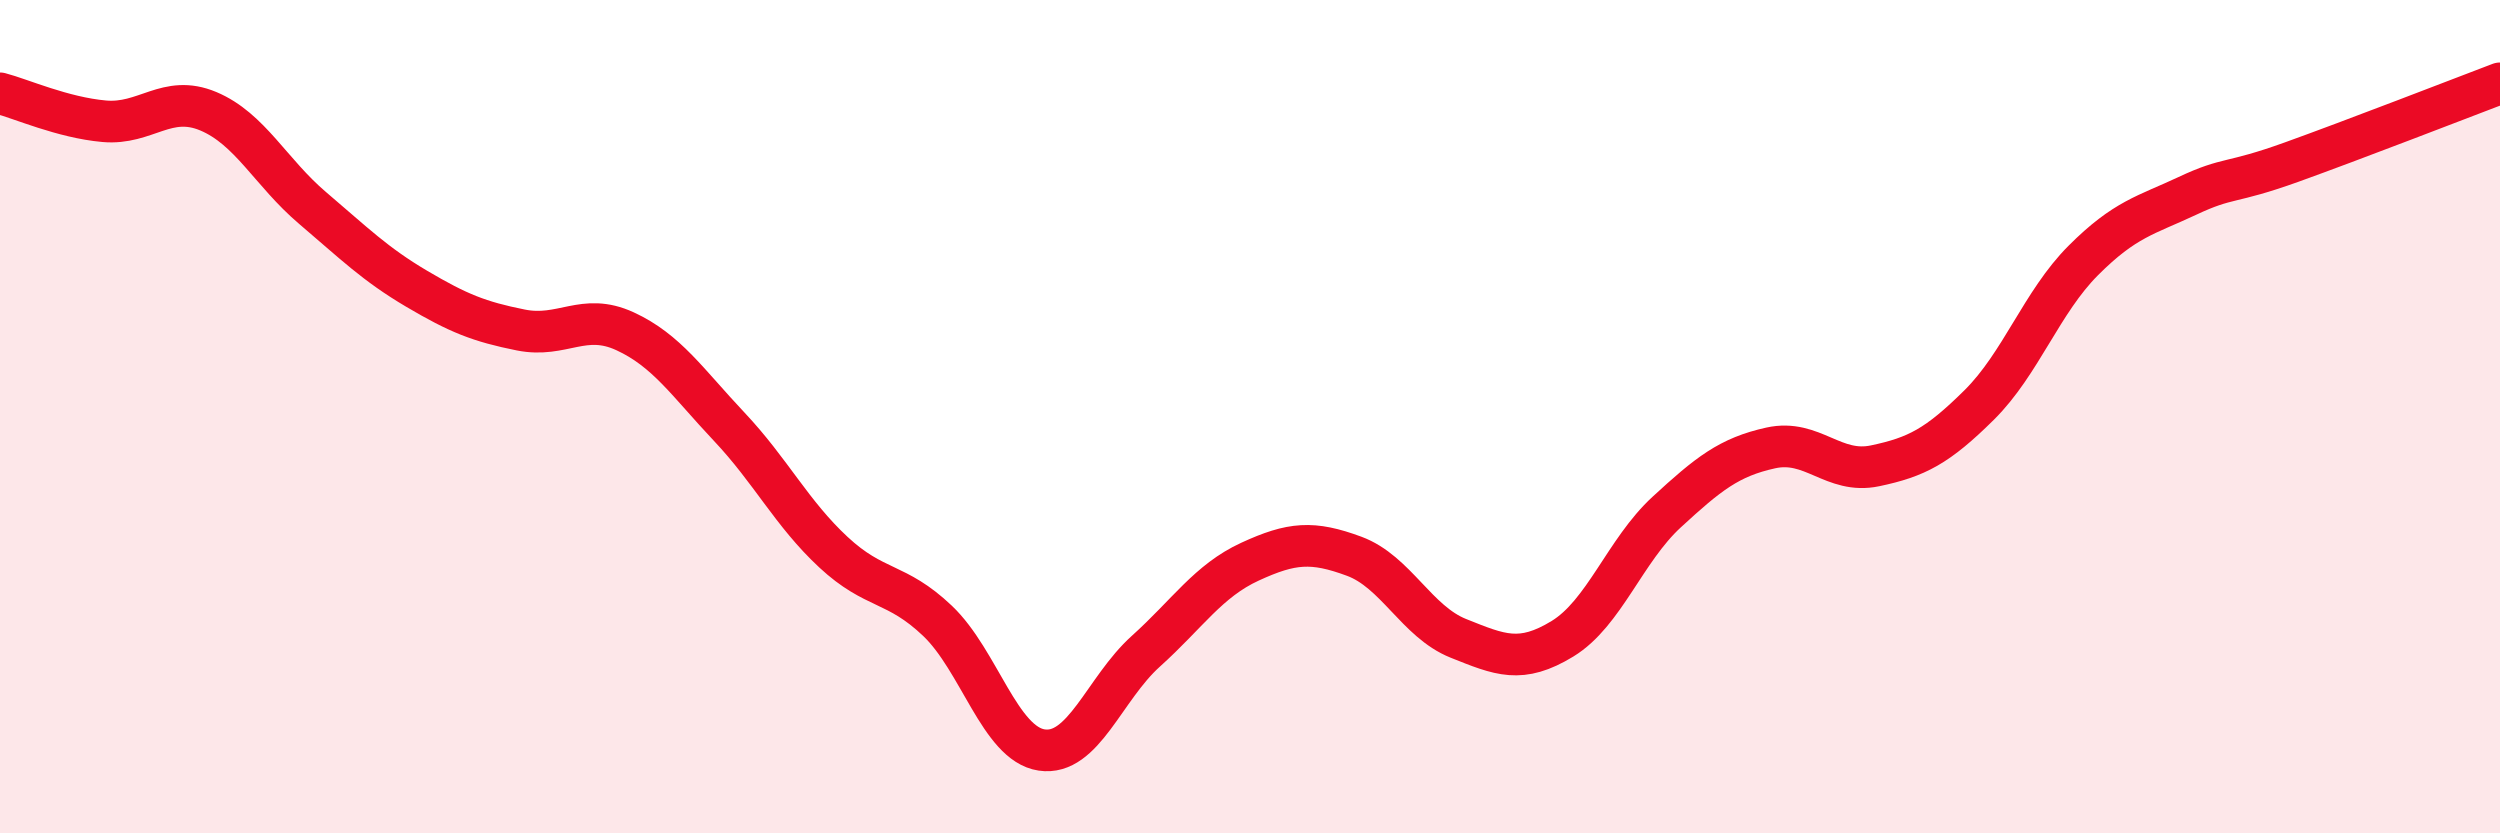 
    <svg width="60" height="20" viewBox="0 0 60 20" xmlns="http://www.w3.org/2000/svg">
      <path
        d="M 0,2.24 C 0.5,2.37 1.5,2.82 2.5,2.91 C 3.5,3 4,2.25 5,2.67 C 6,3.09 6.5,4.14 7.5,4.99 C 8.5,5.84 9,6.34 10,6.93 C 11,7.52 11.5,7.72 12.5,7.92 C 13.5,8.12 14,7.49 15,7.95 C 16,8.41 16.5,9.18 17.5,10.24 C 18.5,11.3 19,12.32 20,13.25 C 21,14.18 21.5,13.95 22.5,14.9 C 23.5,15.85 24,17.85 25,18 C 26,18.15 26.5,16.53 27.5,15.63 C 28.5,14.73 29,13.94 30,13.48 C 31,13.02 31.5,12.98 32.5,13.35 C 33.5,13.72 34,14.92 35,15.32 C 36,15.72 36.5,15.94 37.5,15.33 C 38.5,14.72 39,13.21 40,12.29 C 41,11.37 41.5,10.97 42.5,10.75 C 43.5,10.53 44,11.39 45,11.18 C 46,10.97 46.5,10.71 47.5,9.72 C 48.5,8.73 49,7.25 50,6.25 C 51,5.25 51.5,5.17 52.5,4.7 C 53.5,4.23 53.5,4.43 55,3.89 C 56.5,3.35 59,2.38 60,2L60 20L0 20Z"
        fill="#EB0A25"
        opacity="0.1"
        stroke-linecap="round"
        stroke-linejoin="round"
      />
      <path
        d="M 0,2.24 C 0.5,2.37 1.5,2.82 2.5,2.91 C 3.5,3 4,2.25 5,2.67 C 6,3.09 6.5,4.14 7.5,4.99 C 8.5,5.84 9,6.34 10,6.93 C 11,7.52 11.5,7.72 12.5,7.92 C 13.5,8.12 14,7.49 15,7.95 C 16,8.41 16.5,9.18 17.5,10.24 C 18.5,11.3 19,12.32 20,13.25 C 21,14.18 21.5,13.95 22.5,14.9 C 23.5,15.85 24,17.85 25,18 C 26,18.15 26.5,16.53 27.5,15.63 C 28.5,14.73 29,13.94 30,13.48 C 31,13.02 31.5,12.98 32.5,13.35 C 33.5,13.72 34,14.92 35,15.32 C 36,15.72 36.5,15.94 37.5,15.33 C 38.5,14.72 39,13.21 40,12.29 C 41,11.37 41.5,10.97 42.5,10.75 C 43.5,10.53 44,11.39 45,11.18 C 46,10.97 46.5,10.71 47.5,9.72 C 48.5,8.73 49,7.25 50,6.25 C 51,5.25 51.5,5.17 52.5,4.7 C 53.5,4.23 53.5,4.43 55,3.89 C 56.5,3.35 59,2.38 60,2"
        stroke="#EB0A25"
        stroke-width="1"
        fill="none"
        stroke-linecap="round"
        stroke-linejoin="round"
      />
    </svg>
  